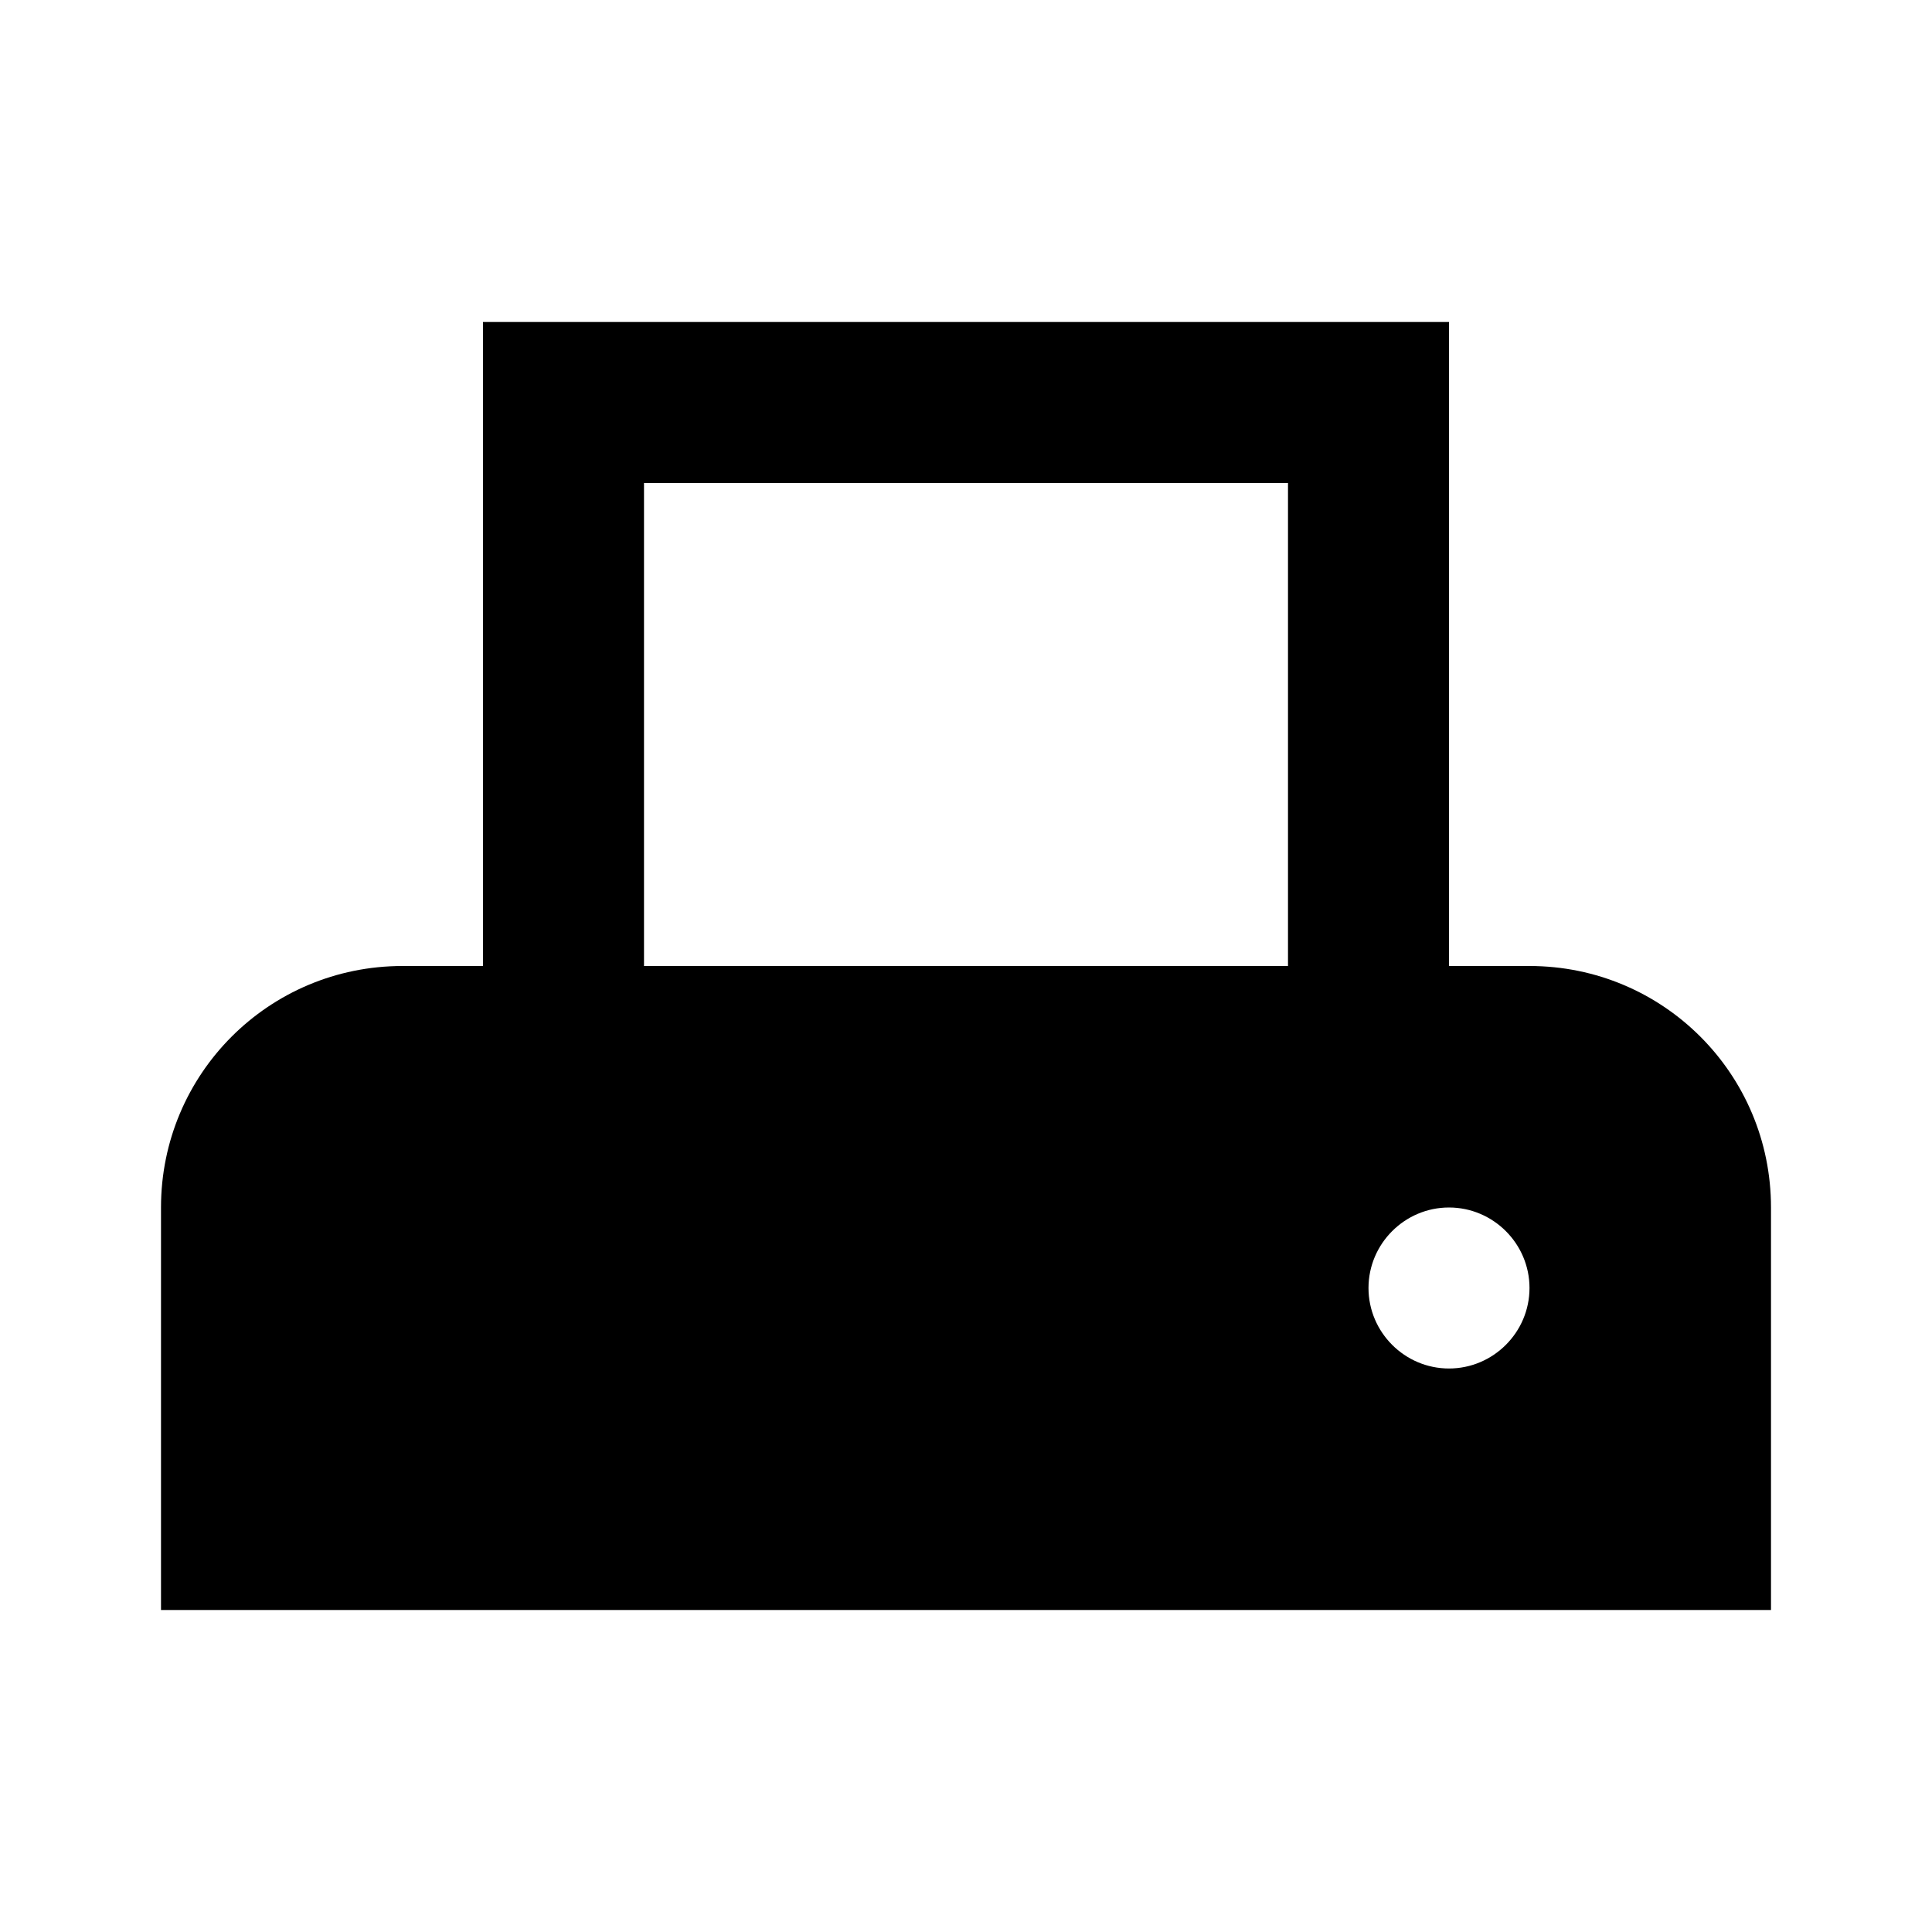 <svg xmlns="http://www.w3.org/2000/svg" width="24" height="24" viewBox="0 0 24 24"><path d="M19 12h-1V4H6v8H5c-1.66 0-3 1.34-3 3v5h20v-5c0-1.66-1.34-3-3-3zm-3 0H8V6h8v6zm2 5c-.55 0-1-.45-1-1s.45-1 1-1 1 .45 1 1-.45 1-1 1z"/></svg>